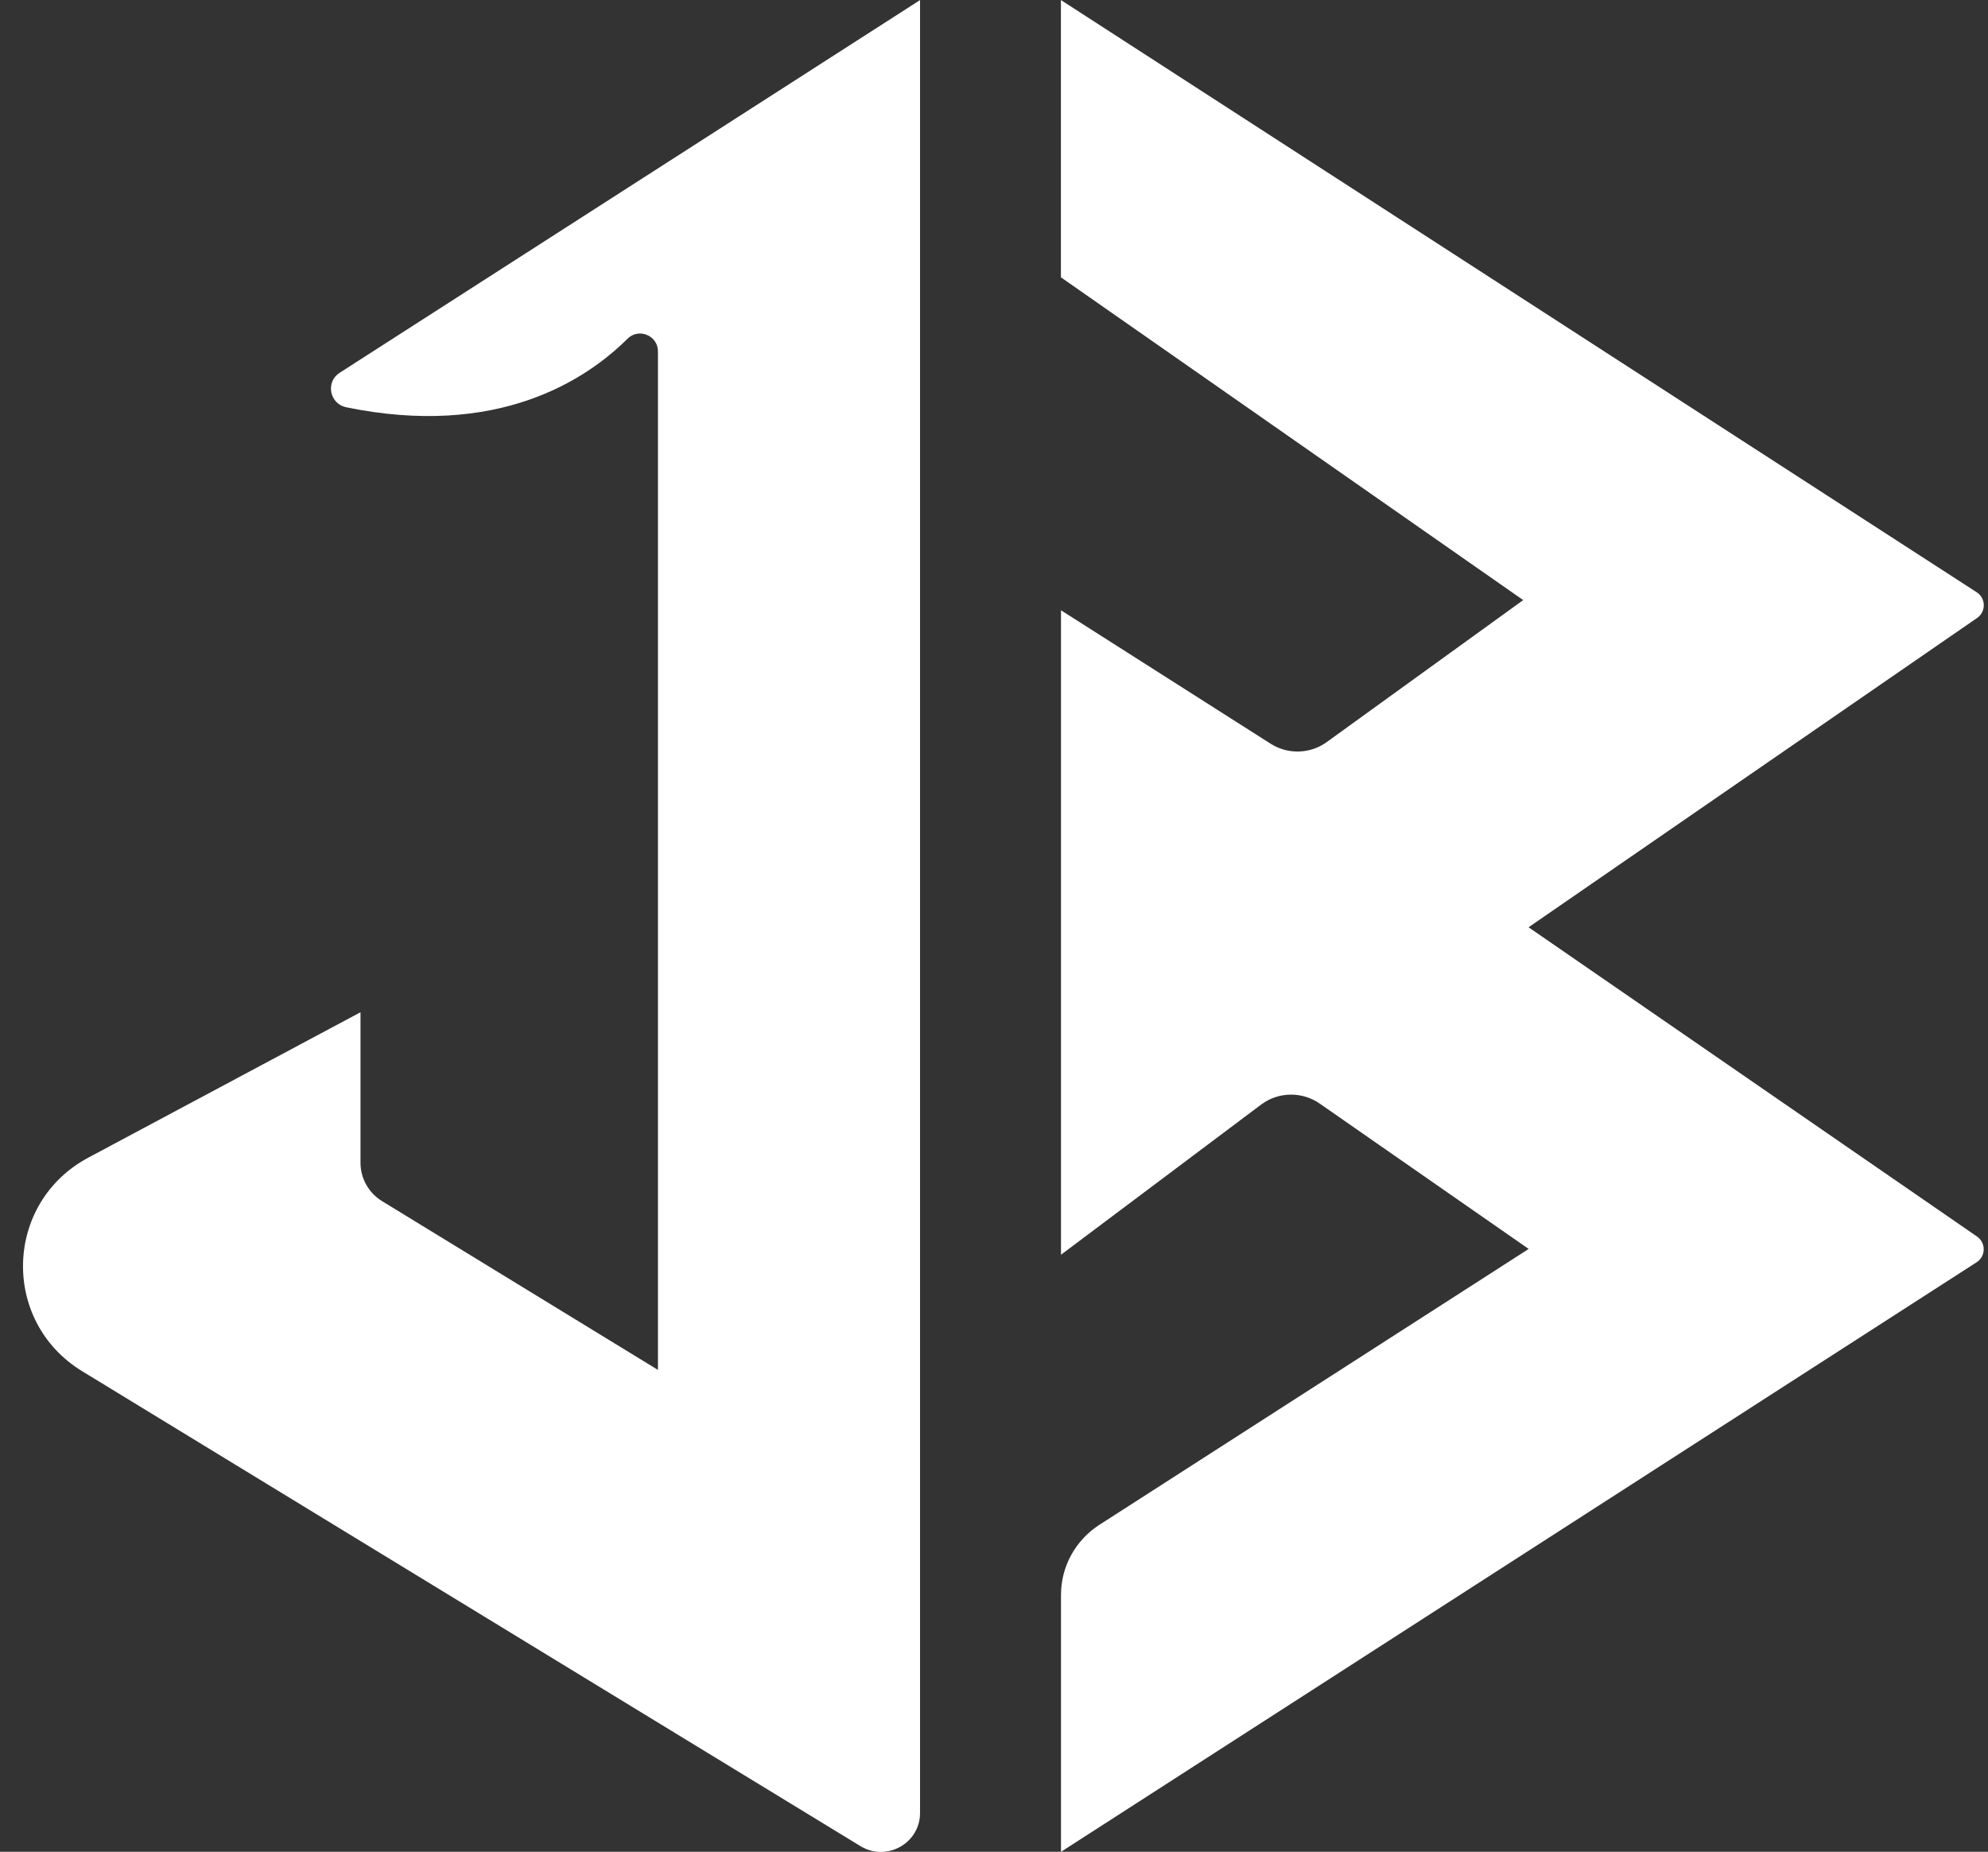 <svg width="73" height="68" viewBox="0 0 73 68" fill="none" xmlns="http://www.w3.org/2000/svg">
<rect x="0" y="0" width="73" height="68" fill="#333333" stroke="none"/>
<g id="Calque_2" clip-path="url(#clip0_1623_8670)">
<path id="Vector" d="M33.784 0.003V66.576C33.784 67.691 32.55 68.374 31.594 67.79L3.019 50.353C0.022 48.523 0.148 44.163 3.245 42.508L13.238 37.17V42.701C13.238 43.273 13.538 43.804 14.027 44.105L24.16 50.304V12.901C24.16 12.32 23.453 12.028 23.041 12.44C21.496 13.975 18.248 16.091 12.716 14.956C12.101 14.83 11.945 14.027 12.472 13.689L33.784 0.003Z" fill="white"/>
<path id="Vector_2" d="M38.96 0.003L72.584 21.747C72.926 21.969 72.934 22.462 72.599 22.693L56.13 34.05L72.596 45.406C72.931 45.637 72.923 46.133 72.581 46.352L38.96 68V58.564C38.96 57.525 39.49 56.559 40.37 55.992L56.133 45.862L48.458 40.523C47.819 40.08 46.962 40.086 46.332 40.544L38.96 46.075V22.41L46.667 27.316C47.3 27.713 48.116 27.687 48.719 27.249L55.932 22.036L38.957 10.183V0.003H38.96Z" fill="white"/>
</g>
<defs>
<clipPath id="clip0_1623_8670">
<rect width="72" height="68" fill="white" transform="translate(0.846 0.003)"/>
</clipPath>
</defs>
</svg>
